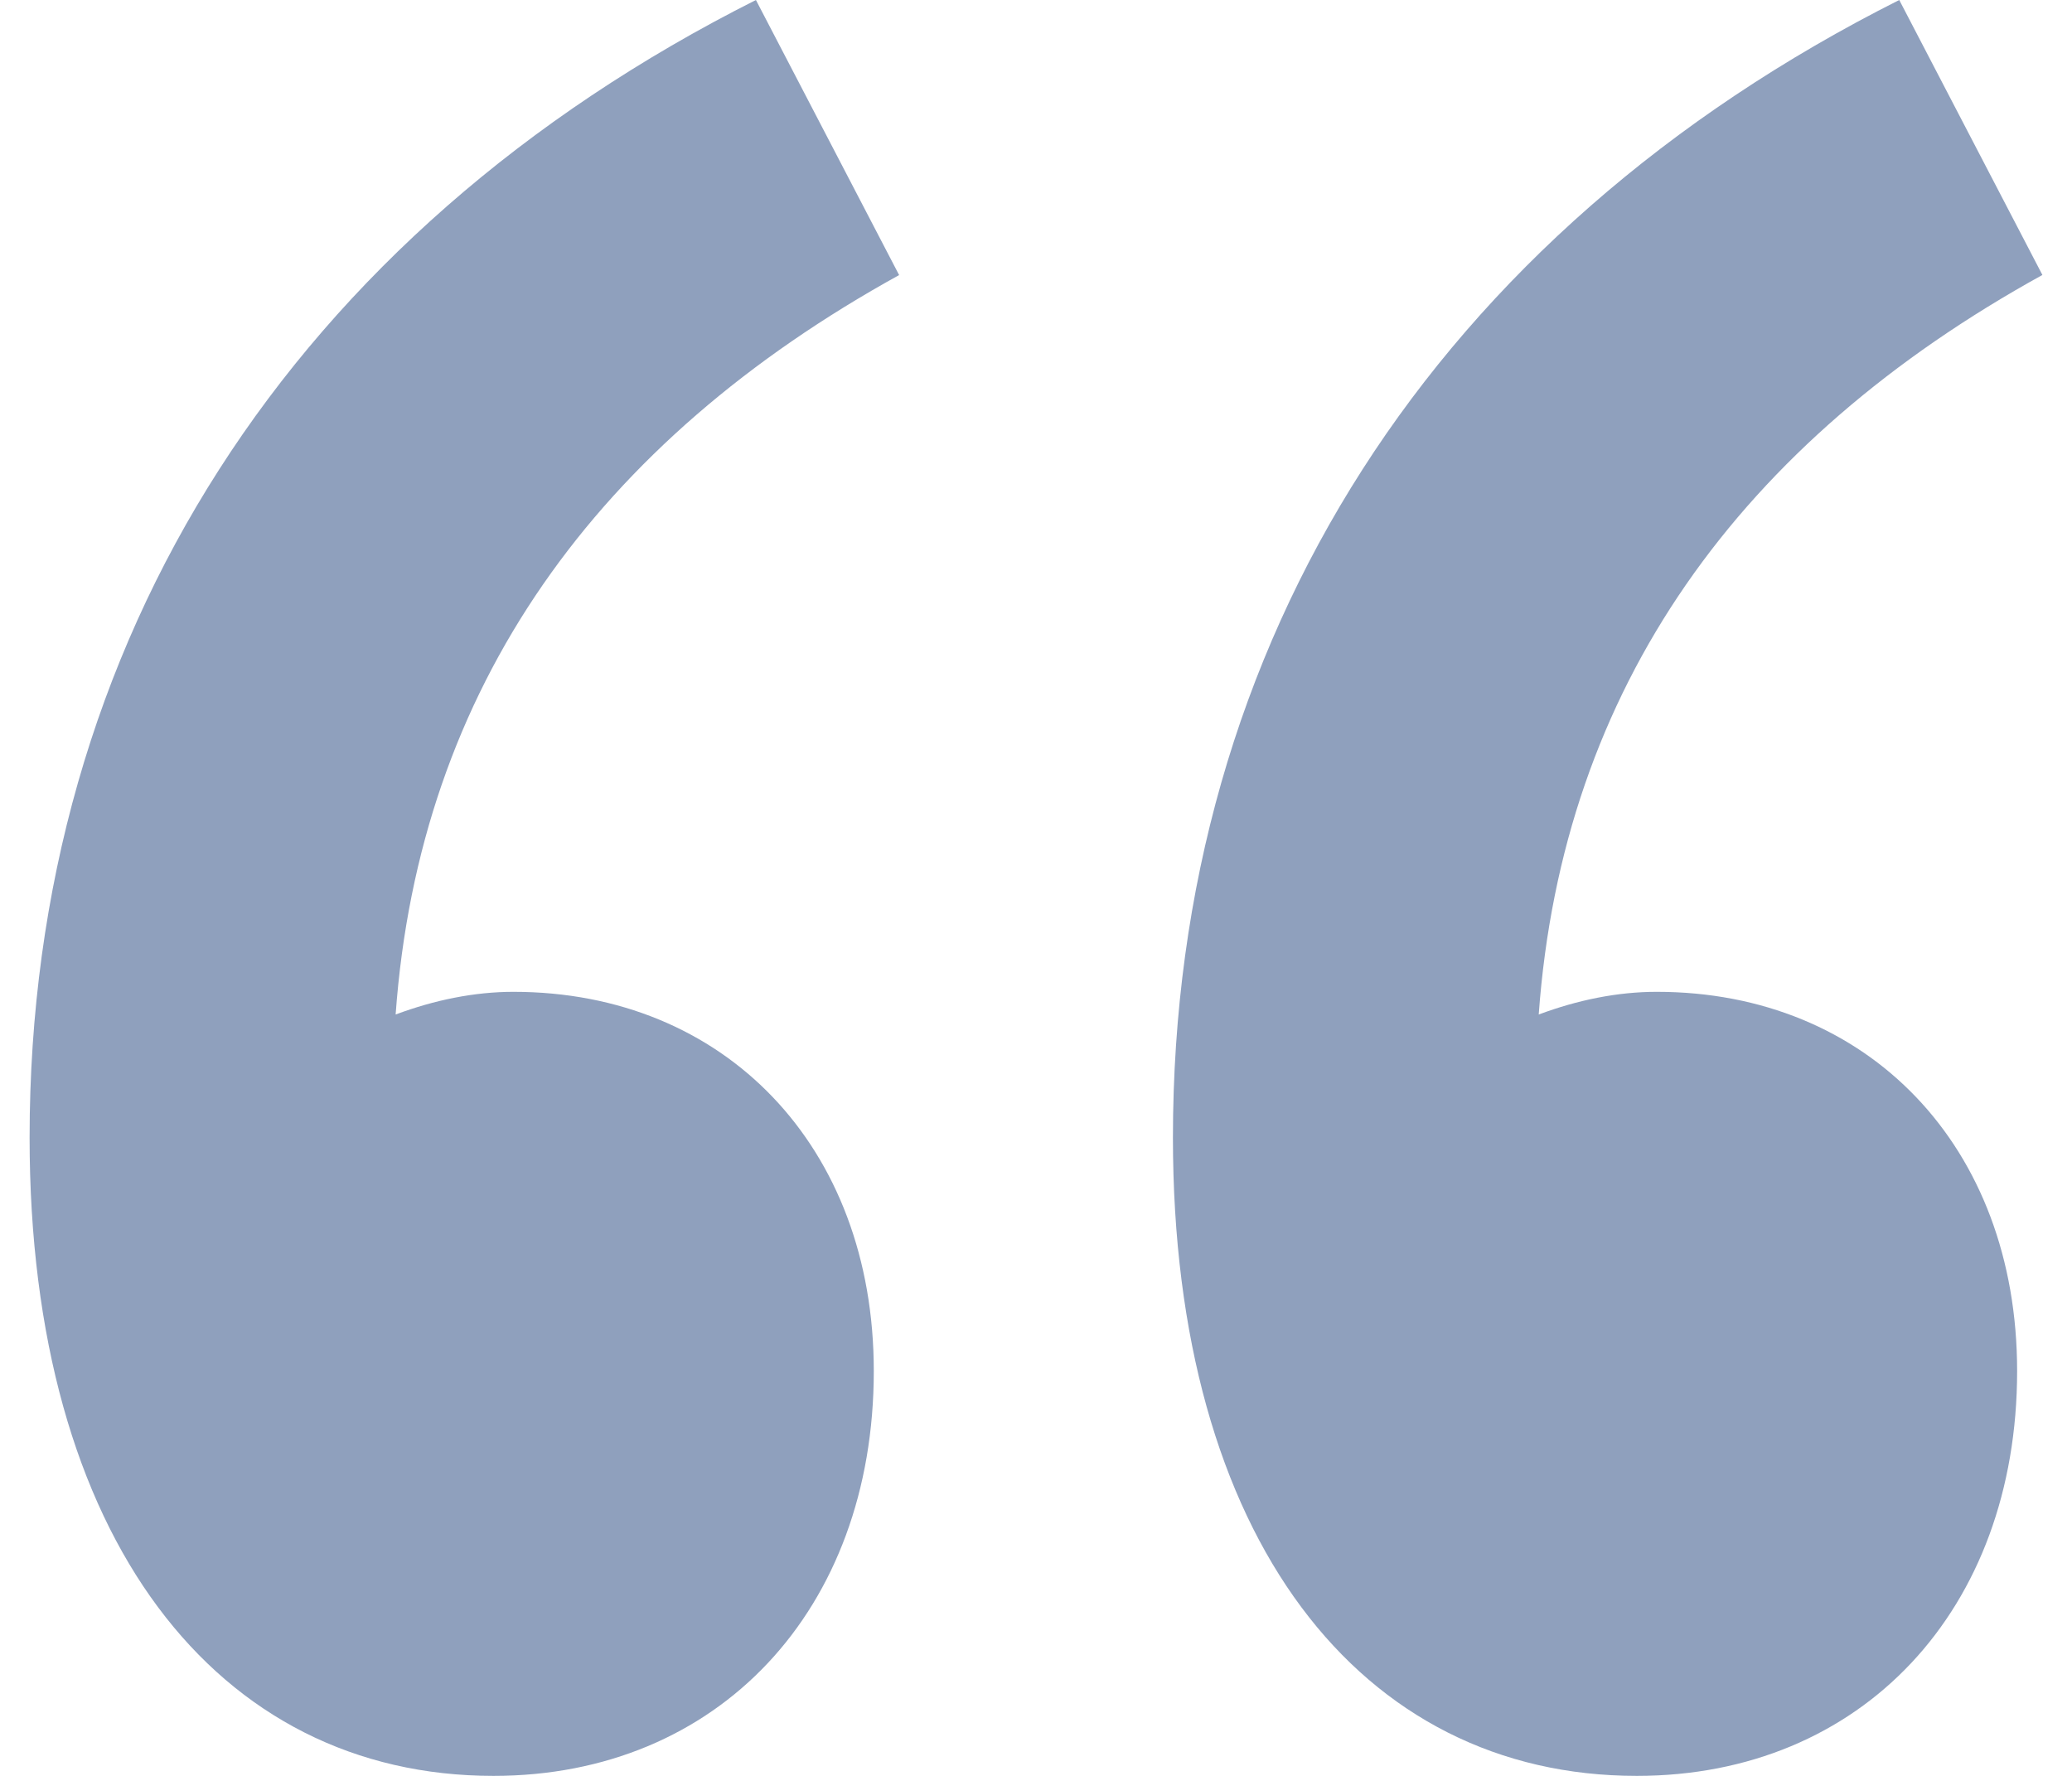 <?xml version="1.0" encoding="UTF-8"?> <svg xmlns="http://www.w3.org/2000/svg" width="35" height="30" viewBox="0 0 35 30" fill="none"><g id="Vector"><path d="M15.187 4.645L12.769 0C4.948 3.936 0.5 10.808 0.5 19.219C0.5 25.992 3.671 30 8.336 30C12.128 30 14.76 27.199 14.76 23.16C14.76 19.362 12.237 16.755 8.674 16.755C8.014 16.755 7.339 16.893 6.683 17.138C7.083 11.607 10.087 7.461 15.191 4.645H15.187Z" fill="#8FA0BD"></path><path d="M27.983 16.755C27.323 16.755 26.648 16.893 25.992 17.138C26.392 11.607 29.396 7.461 34.5 4.645L32.082 0C24.261 3.936 19.813 10.808 19.813 19.219C19.813 25.992 22.984 30 27.649 30C31.442 30 34.073 27.199 34.073 23.16C34.073 19.362 31.55 16.755 27.987 16.755H27.983Z" fill="#8FA0BD"></path></g></svg> 